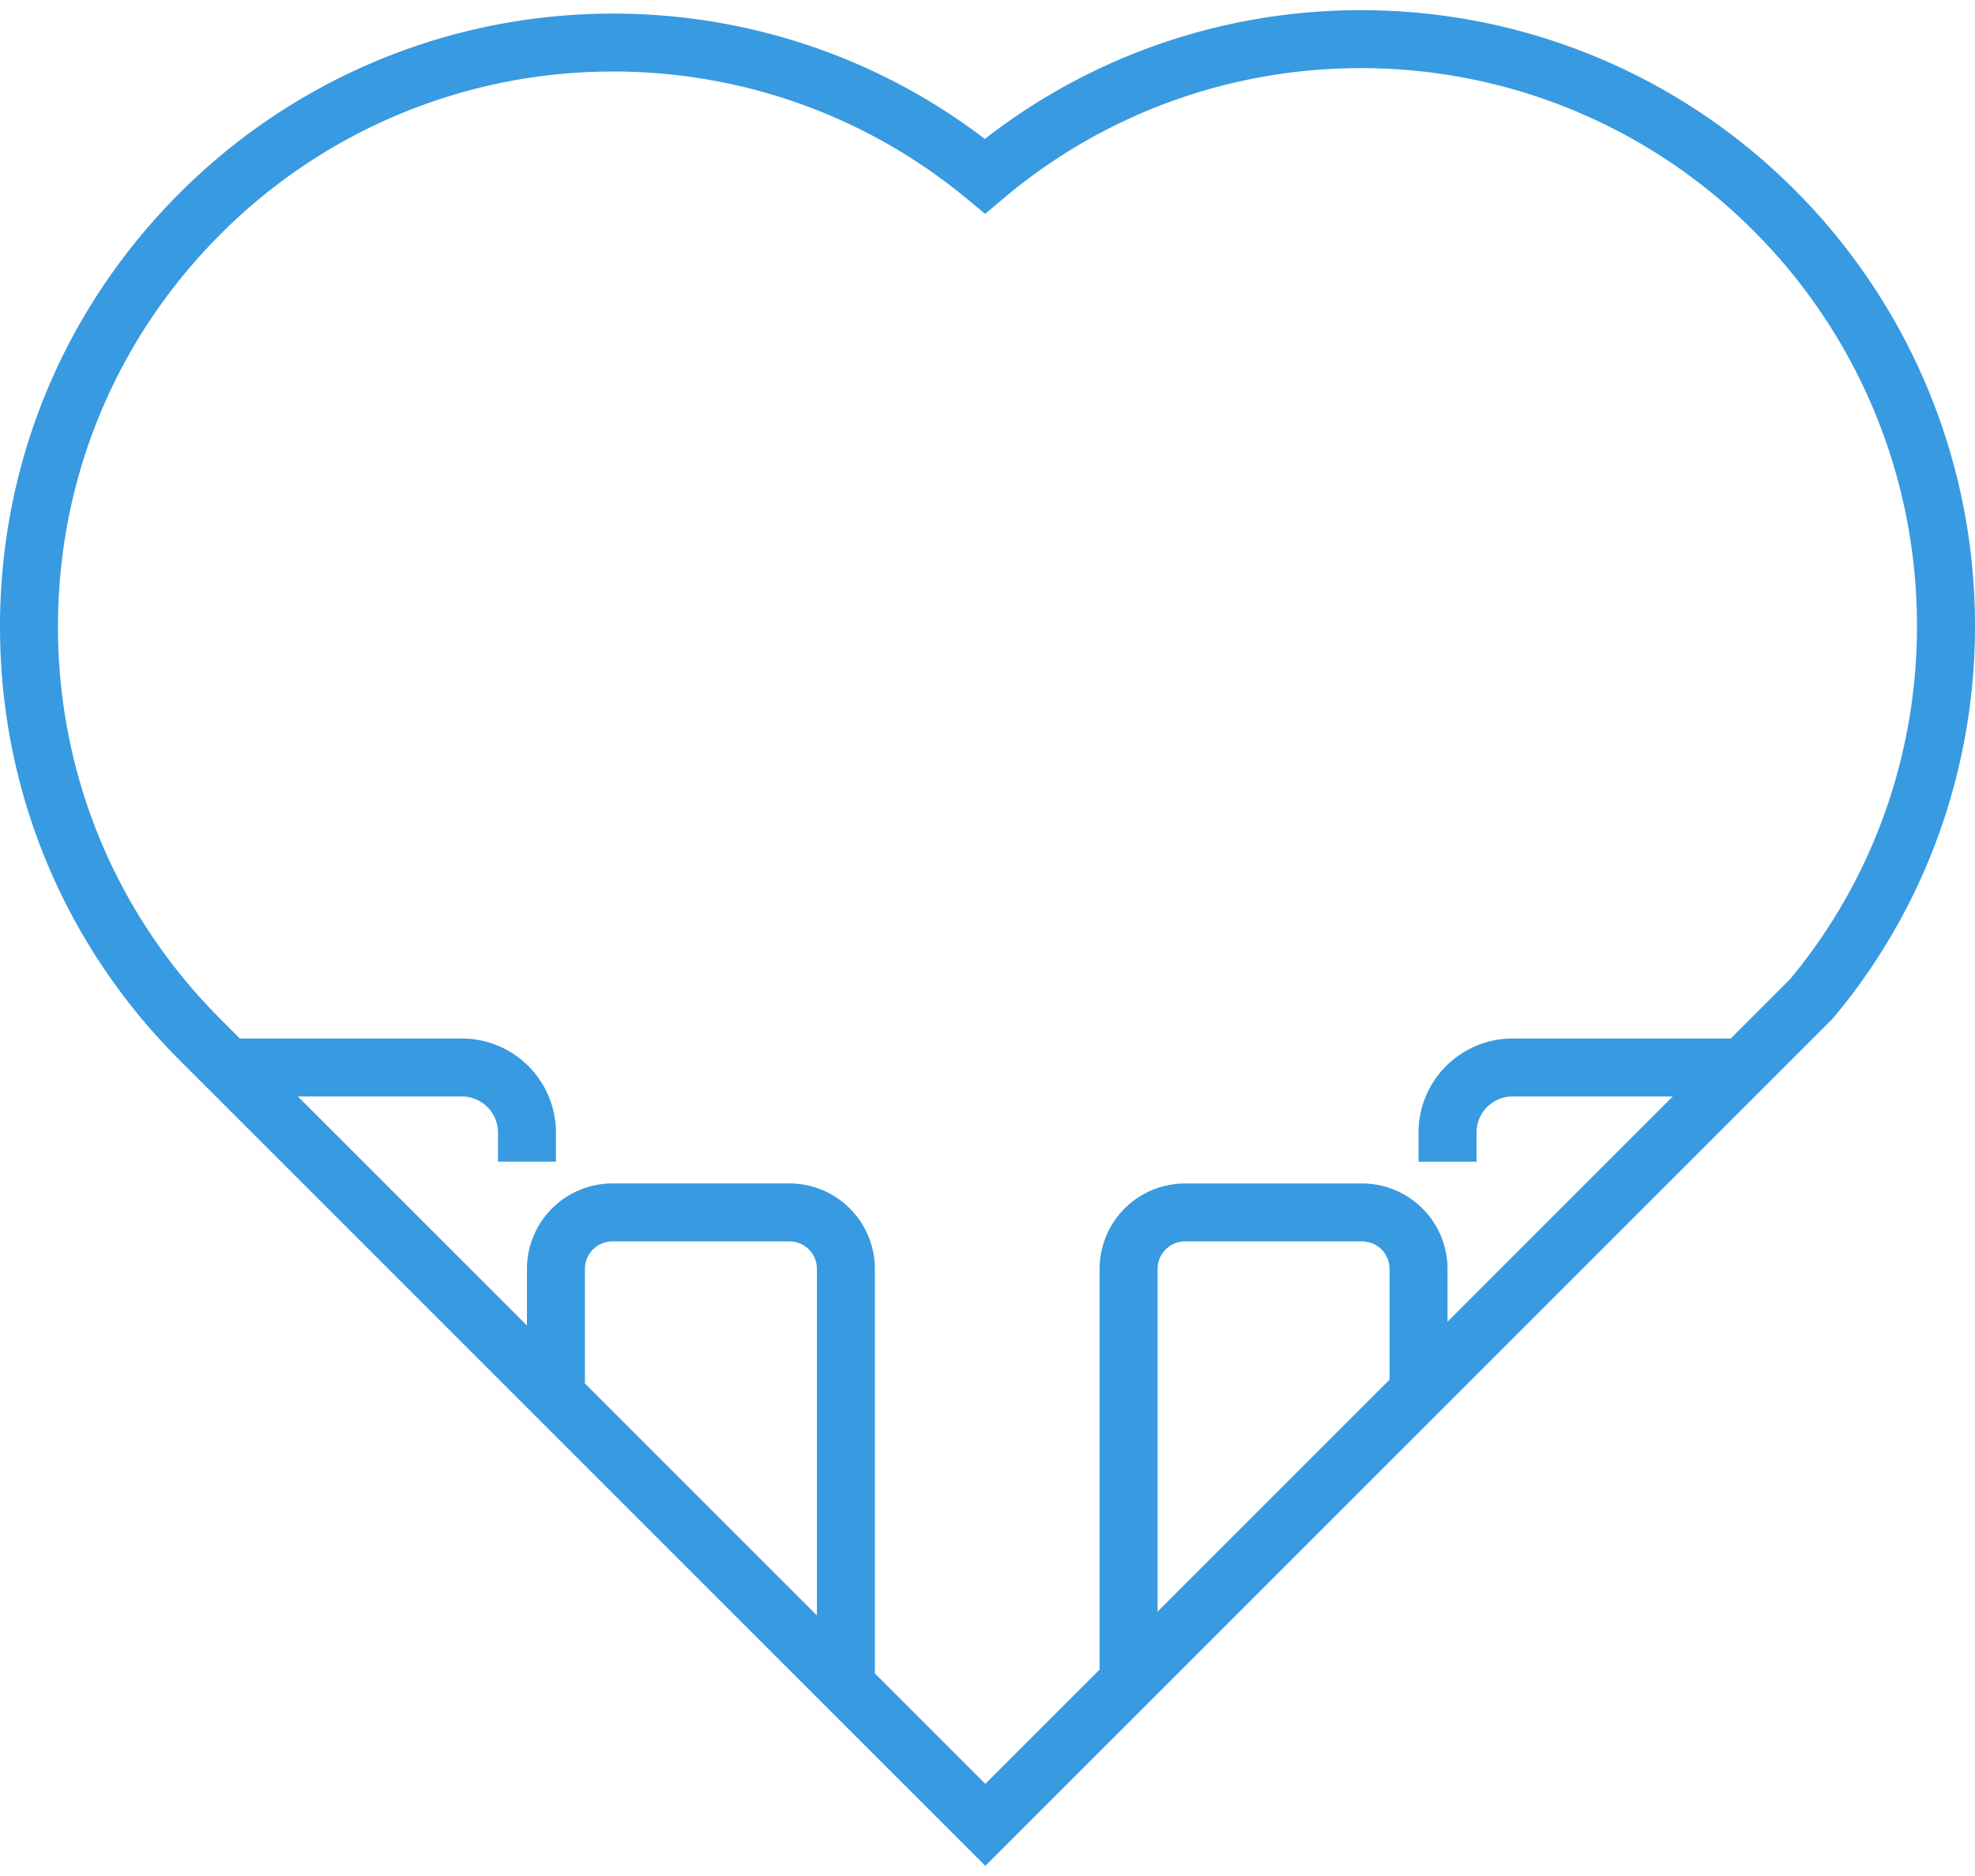 <svg width="120" height="114" fill="none" xmlns="http://www.w3.org/2000/svg"><path d="M119.961 36.334a37.383 37.383 0 00-10.929-24.805A37.142 37.142 0 0084.193.648C75.354.293 66.765 3.053 59.838 8.443 52.914 3.156 44.359.473 35.591.863a37.154 37.154 0 00-24.678 10.873C3.875 18.773 0 28.13 0 38.081c0 9.952 3.875 19.309 10.913 26.346l48.955 48.956 51.446-51.445.106-.117c5.93-7.104 8.963-16.156 8.541-25.487zM49.635 98.166L35.54 84.073v-6.968c0-.92.748-1.667 1.667-1.667h10.76c.92 0 1.667.748 1.667 1.666v21.062zm34.793-14.325L70.335 97.934v-20.83c0-.918.747-1.666 1.666-1.666h10.761a1.67 1.67 0 011.667 1.667v6.736zm24.337-24.338l-3.603 3.603h-13.26a5.72 5.72 0 00-5.713 5.713v1.775h3.524v-1.775c0-1.207.982-2.19 2.19-2.19h9.736L87.951 80.318v-3.212a5.196 5.196 0 00-5.19-5.19h-10.76a5.196 5.196 0 00-5.19 5.19v24.353l-6.943 6.942-6.71-6.71V77.105a5.196 5.196 0 00-5.19-5.19H37.207a5.196 5.196 0 00-5.19 5.19v3.444l-13.92-13.92h9.969c1.207 0 2.19.982 2.19 2.19v1.774h3.523V68.82a5.72 5.72 0 00-5.713-5.713H14.575l-1.17-1.17C7.031 55.563 3.522 47.091 3.522 38.08c0-9.01 3.51-17.482 9.881-23.854a33.64 33.64 0 0123.86-9.88c7.844 0 15.413 2.71 21.461 7.712l1.133.937 1.125-.948c6.435-5.42 14.626-8.218 23.069-7.88a33.626 33.626 0 0122.488 9.852 33.864 33.864 0 019.901 22.473c.381 8.424-2.344 16.592-7.676 23.01z" fill="#389AE0"/></svg>